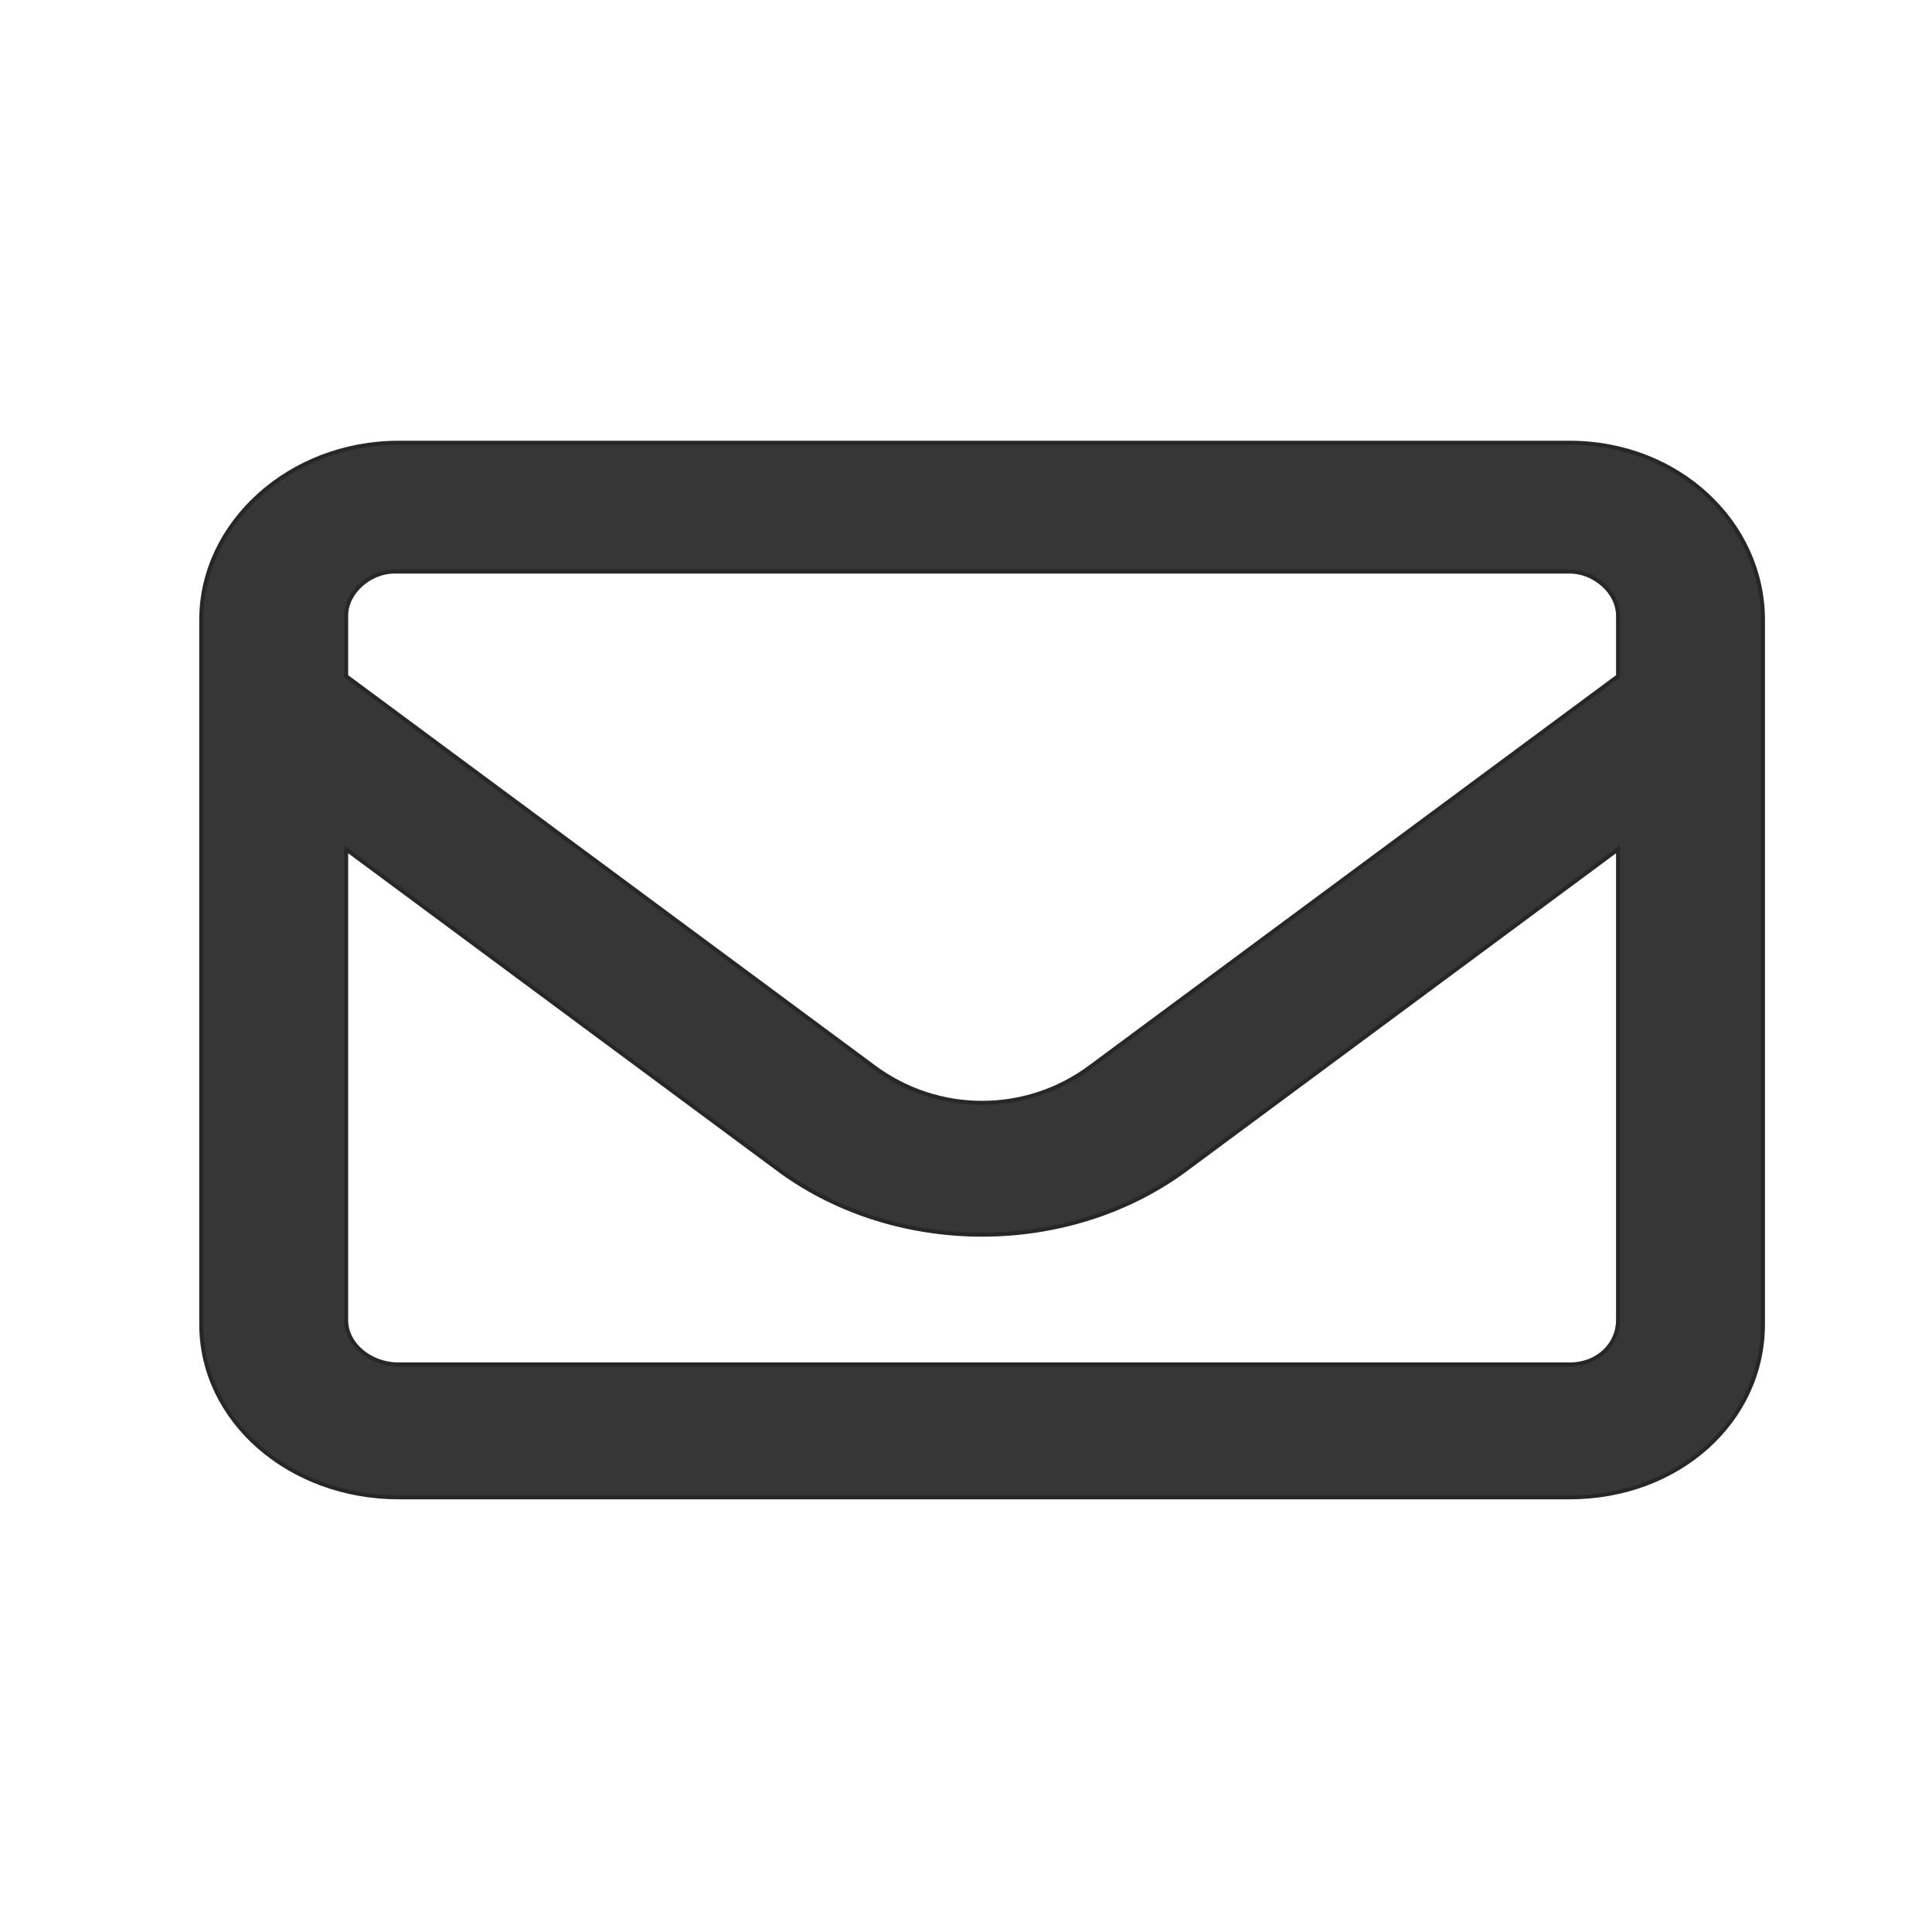 <?xml version="1.0" encoding="UTF-8"?>
<svg xmlns="http://www.w3.org/2000/svg" version="1.2" viewBox="0 0 48 48" width="48" height="48">
  <title>babyshop2-icon2</title>
  <style>
		.s0 { fill: #363636;stroke: #272727;stroke-miterlimit:100;stroke-width: .1 } 
	</style>
  <path id="Shape 1" fill-rule="evenodd" class="s0" d="m5 15.4c0-2.4 2.2-4.4 4.9-4.4h29.1c2.7 0 4.8 2 4.8 4.4v17.5c0 2.4-2.1 4.3-4.8 4.3h-29.1c-2.7 0-4.9-1.9-4.9-4.3zm3.6 5.7v11.7c0 0.6 0.6 1.1 1.3 1.1h29.1c0.7 0 1.2-0.5 1.2-1.1v-11.7l-10.8 8c-2.9 2.1-7.1 2.1-10 0zm1.2-6.9c-0.6 0-1.2 0.5-1.2 1.1v1.5l13.1 9.7c1.6 1.2 3.8 1.2 5.4 0l13.1-9.7v-1.5c0-0.6-0.6-1.1-1.2-1.1z"></path>
</svg>
